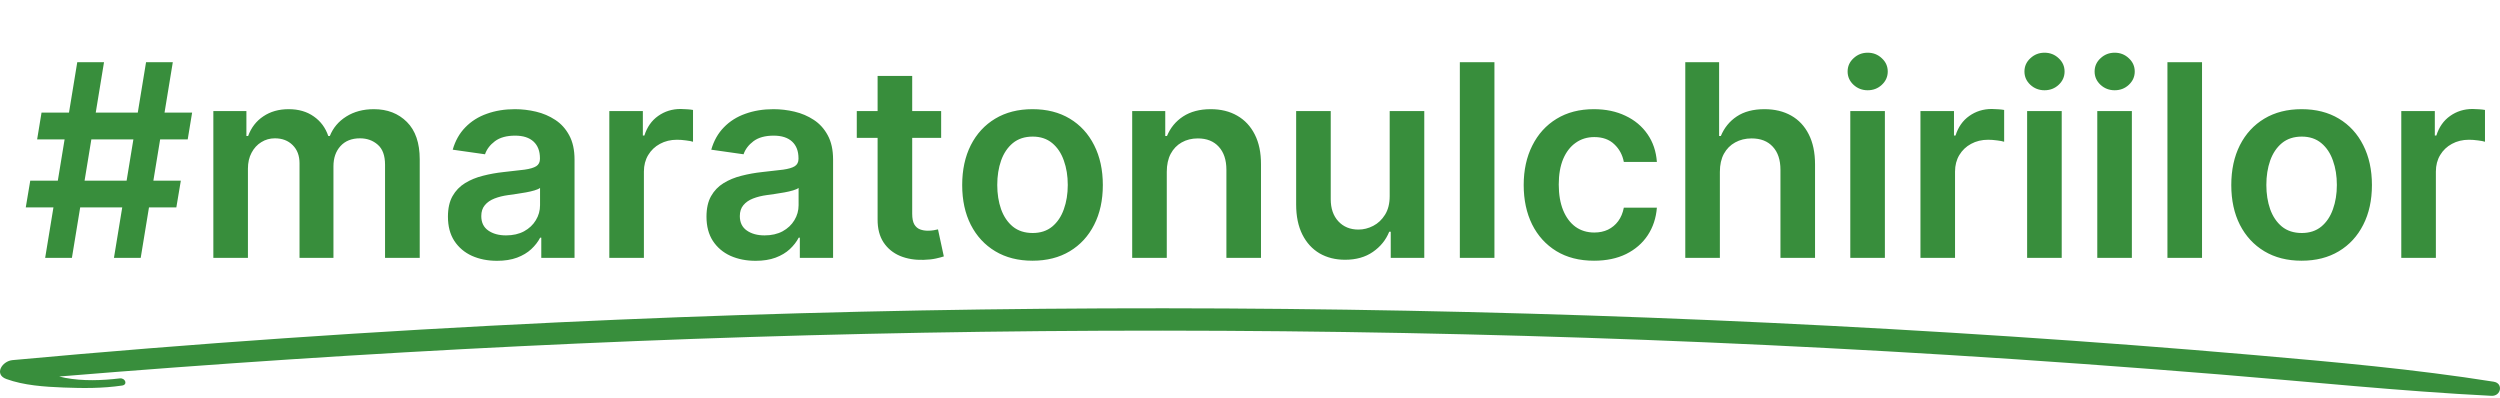<svg width="446" height="71" viewBox="0 0 446 71" fill="none" xmlns="http://www.w3.org/2000/svg">
<g clip-path="url(#clip0_5_3)">
<path d="M444.888 68.098C430.723 65.85 416.424 64.584 402.085 63.334C387.65 62.081 373.196 60.986 358.727 60.029C330.083 58.133 301.384 56.776 272.664 55.95C214.939 54.301 157.105 54.78 99.437 57.516C66.975 59.055 34.556 61.269 2.243 64.243C0.357 64.415 -1.109 66.801 1.13 67.616C4.254 68.756 7.942 69.004 11.341 69.135C14.891 69.272 18.279 69.296 21.793 68.78C22.822 68.629 22.367 67.389 21.367 67.506C18.196 67.882 14.768 68.009 11.626 67.41C11.261 67.341 10.907 67.258 10.557 67.169C65.26 62.659 120.172 59.933 175.145 59.193C232.614 58.422 290.123 59.795 347.441 63.313C363.65 64.308 379.845 65.489 396.021 66.801C412.176 68.109 428.27 69.802 444.476 70.615C446.209 70.701 446.621 68.377 444.891 68.102L444.888 68.098Z" fill="#388E3C"/>
</g>
<path d="M20.329 46L26.057 11.091H30.829L25.102 46H20.329ZM4.597 37L5.398 32.227H32.261L31.46 37H4.597ZM8.057 46L13.784 11.091H18.557L12.829 46H8.057ZM6.625 24.864L7.409 20.091H34.273L33.489 24.864H6.625ZM38.061 46V19.818H43.959V24.267H44.266C44.811 22.767 45.715 21.597 46.976 20.756C48.237 19.903 49.743 19.477 51.493 19.477C53.266 19.477 54.76 19.909 55.976 20.773C57.203 21.625 58.067 22.79 58.567 24.267H58.84C59.419 22.812 60.396 21.653 61.771 20.79C63.158 19.915 64.8 19.477 66.697 19.477C69.106 19.477 71.072 20.239 72.595 21.761C74.118 23.284 74.879 25.506 74.879 28.426V46H68.692V29.381C68.692 27.756 68.26 26.568 67.396 25.818C66.533 25.057 65.476 24.676 64.226 24.676C62.737 24.676 61.572 25.142 60.731 26.074C59.902 26.994 59.487 28.193 59.487 29.671V46H53.436V29.125C53.436 27.773 53.027 26.693 52.209 25.886C51.402 25.079 50.345 24.676 49.038 24.676C48.152 24.676 47.345 24.903 46.618 25.358C45.891 25.801 45.311 26.432 44.879 27.25C44.447 28.057 44.231 29 44.231 30.079V46H38.061ZM88.673 46.528C87.014 46.528 85.52 46.233 84.19 45.642C82.872 45.04 81.827 44.153 81.054 42.983C80.293 41.812 79.912 40.369 79.912 38.653C79.912 37.176 80.185 35.955 80.73 34.989C81.276 34.023 82.02 33.25 82.963 32.67C83.906 32.091 84.969 31.653 86.151 31.358C87.344 31.051 88.577 30.829 89.849 30.693C91.383 30.534 92.628 30.392 93.582 30.267C94.537 30.131 95.23 29.926 95.662 29.653C96.105 29.369 96.327 28.932 96.327 28.341V28.239C96.327 26.954 95.946 25.96 95.185 25.256C94.423 24.551 93.327 24.199 91.895 24.199C90.383 24.199 89.185 24.528 88.298 25.188C87.423 25.847 86.832 26.625 86.526 27.523L80.764 26.704C81.219 25.114 81.969 23.784 83.014 22.716C84.06 21.636 85.338 20.829 86.849 20.296C88.361 19.75 90.031 19.477 91.861 19.477C93.122 19.477 94.378 19.625 95.628 19.921C96.878 20.216 98.02 20.704 99.054 21.386C100.088 22.057 100.918 22.972 101.543 24.131C102.179 25.29 102.497 26.739 102.497 28.477V46H96.565V42.403H96.361C95.986 43.131 95.457 43.812 94.776 44.449C94.105 45.074 93.258 45.58 92.236 45.966C91.224 46.341 90.037 46.528 88.673 46.528ZM90.276 41.994C91.514 41.994 92.588 41.75 93.497 41.261C94.406 40.761 95.105 40.102 95.594 39.284C96.094 38.466 96.344 37.574 96.344 36.608V33.523C96.151 33.682 95.821 33.83 95.355 33.966C94.901 34.102 94.389 34.222 93.821 34.324C93.253 34.426 92.69 34.517 92.133 34.597C91.577 34.676 91.094 34.744 90.685 34.801C89.764 34.926 88.94 35.131 88.213 35.415C87.486 35.699 86.912 36.097 86.492 36.608C86.071 37.108 85.861 37.756 85.861 38.551C85.861 39.688 86.276 40.545 87.105 41.125C87.935 41.705 88.992 41.994 90.276 41.994ZM108.702 46V19.818H114.685V24.182H114.957C115.435 22.671 116.253 21.506 117.412 20.688C118.582 19.858 119.918 19.443 121.418 19.443C121.759 19.443 122.139 19.46 122.56 19.494C122.991 19.517 123.349 19.557 123.634 19.614V25.29C123.372 25.199 122.957 25.119 122.389 25.051C121.832 24.972 121.293 24.932 120.77 24.932C119.645 24.932 118.634 25.176 117.736 25.665C116.849 26.142 116.151 26.807 115.639 27.659C115.128 28.511 114.872 29.494 114.872 30.608V46H108.702ZM134.798 46.528C133.139 46.528 131.645 46.233 130.315 45.642C128.997 45.04 127.952 44.153 127.179 42.983C126.418 41.812 126.037 40.369 126.037 38.653C126.037 37.176 126.31 35.955 126.855 34.989C127.401 34.023 128.145 33.25 129.088 32.67C130.031 32.091 131.094 31.653 132.276 31.358C133.469 31.051 134.702 30.829 135.974 30.693C137.509 30.534 138.753 30.392 139.707 30.267C140.662 30.131 141.355 29.926 141.787 29.653C142.23 29.369 142.452 28.932 142.452 28.341V28.239C142.452 26.954 142.071 25.96 141.31 25.256C140.548 24.551 139.452 24.199 138.02 24.199C136.509 24.199 135.31 24.528 134.423 25.188C133.548 25.847 132.957 26.625 132.651 27.523L126.889 26.704C127.344 25.114 128.094 23.784 129.139 22.716C130.185 21.636 131.463 20.829 132.974 20.296C134.486 19.75 136.156 19.477 137.986 19.477C139.247 19.477 140.503 19.625 141.753 19.921C143.003 20.216 144.145 20.704 145.179 21.386C146.213 22.057 147.043 22.972 147.668 24.131C148.304 25.29 148.622 26.739 148.622 28.477V46H142.69V42.403H142.486C142.111 43.131 141.582 43.812 140.901 44.449C140.23 45.074 139.384 45.58 138.361 45.966C137.349 46.341 136.162 46.528 134.798 46.528ZM136.401 41.994C137.639 41.994 138.713 41.75 139.622 41.261C140.531 40.761 141.23 40.102 141.719 39.284C142.219 38.466 142.469 37.574 142.469 36.608V33.523C142.276 33.682 141.946 33.83 141.48 33.966C141.026 34.102 140.514 34.222 139.946 34.324C139.378 34.426 138.815 34.517 138.259 34.597C137.702 34.676 137.219 34.744 136.81 34.801C135.889 34.926 135.065 35.131 134.338 35.415C133.611 35.699 133.037 36.097 132.616 36.608C132.196 37.108 131.986 37.756 131.986 38.551C131.986 39.688 132.401 40.545 133.23 41.125C134.06 41.705 135.116 41.994 136.401 41.994ZM167.901 19.818V24.591H152.849V19.818H167.901ZM156.565 13.546H162.736V38.125C162.736 38.955 162.861 39.591 163.111 40.034C163.372 40.466 163.713 40.761 164.134 40.92C164.554 41.08 165.02 41.159 165.531 41.159C165.918 41.159 166.27 41.131 166.588 41.074C166.918 41.017 167.168 40.966 167.338 40.92L168.378 45.744C168.048 45.858 167.577 45.983 166.963 46.119C166.361 46.256 165.622 46.335 164.747 46.358C163.202 46.403 161.81 46.17 160.571 45.659C159.332 45.136 158.349 44.33 157.622 43.239C156.906 42.148 156.554 40.784 156.565 39.148V13.546ZM184.2 46.511C181.643 46.511 179.428 45.949 177.553 44.824C175.678 43.699 174.223 42.125 173.189 40.102C172.166 38.08 171.655 35.716 171.655 33.011C171.655 30.307 172.166 27.938 173.189 25.903C174.223 23.869 175.678 22.29 177.553 21.165C179.428 20.04 181.643 19.477 184.2 19.477C186.757 19.477 188.973 20.04 190.848 21.165C192.723 22.29 194.172 23.869 195.195 25.903C196.229 27.938 196.746 30.307 196.746 33.011C196.746 35.716 196.229 38.08 195.195 40.102C194.172 42.125 192.723 43.699 190.848 44.824C188.973 45.949 186.757 46.511 184.2 46.511ZM184.234 41.568C185.621 41.568 186.78 41.188 187.712 40.426C188.643 39.653 189.337 38.619 189.791 37.324C190.257 36.028 190.49 34.585 190.49 32.994C190.49 31.392 190.257 29.943 189.791 28.648C189.337 27.341 188.643 26.301 187.712 25.528C186.78 24.756 185.621 24.369 184.234 24.369C182.814 24.369 181.632 24.756 180.689 25.528C179.757 26.301 179.058 27.341 178.592 28.648C178.138 29.943 177.911 31.392 177.911 32.994C177.911 34.585 178.138 36.028 178.592 37.324C179.058 38.619 179.757 39.653 180.689 40.426C181.632 41.188 182.814 41.568 184.234 41.568ZM208.153 30.659V46H201.983V19.818H207.881V24.267H208.188C208.79 22.801 209.75 21.636 211.068 20.773C212.398 19.909 214.04 19.477 215.994 19.477C217.801 19.477 219.375 19.864 220.716 20.636C222.068 21.409 223.114 22.528 223.852 23.994C224.602 25.46 224.972 27.239 224.96 29.329V46H218.79V30.284C218.79 28.534 218.335 27.165 217.426 26.176C216.528 25.188 215.284 24.693 213.693 24.693C212.614 24.693 211.653 24.932 210.812 25.409C209.983 25.875 209.33 26.551 208.852 27.438C208.386 28.324 208.153 29.398 208.153 30.659ZM247.92 34.989V19.818H254.091V46H248.108V41.347H247.835C247.244 42.812 246.273 44.011 244.92 44.943C243.58 45.875 241.926 46.341 239.96 46.341C238.244 46.341 236.727 45.96 235.409 45.199C234.102 44.426 233.08 43.307 232.341 41.841C231.602 40.364 231.233 38.58 231.233 36.489V19.818H237.403V35.534C237.403 37.193 237.858 38.511 238.767 39.489C239.676 40.466 240.869 40.955 242.347 40.955C243.256 40.955 244.136 40.733 244.989 40.29C245.841 39.847 246.54 39.188 247.085 38.312C247.642 37.426 247.92 36.318 247.92 34.989ZM266.607 11.091V46H260.436V11.091H266.607ZM284.372 46.511C281.759 46.511 279.514 45.938 277.639 44.79C275.776 43.642 274.338 42.057 273.327 40.034C272.327 38 271.827 35.659 271.827 33.011C271.827 30.352 272.338 28.006 273.361 25.972C274.384 23.926 275.827 22.335 277.69 21.199C279.565 20.051 281.781 19.477 284.338 19.477C286.463 19.477 288.344 19.869 289.98 20.653C291.628 21.426 292.94 22.523 293.918 23.943C294.895 25.352 295.452 27 295.588 28.886H289.69C289.452 27.625 288.884 26.574 287.986 25.733C287.099 24.881 285.912 24.454 284.423 24.454C283.162 24.454 282.054 24.796 281.099 25.477C280.145 26.148 279.401 27.114 278.866 28.375C278.344 29.636 278.082 31.148 278.082 32.909C278.082 34.693 278.344 36.227 278.866 37.511C279.389 38.784 280.122 39.767 281.065 40.46C282.02 41.142 283.139 41.483 284.423 41.483C285.332 41.483 286.145 41.312 286.861 40.972C287.588 40.619 288.196 40.114 288.685 39.455C289.173 38.795 289.509 37.994 289.69 37.051H295.588C295.44 38.903 294.895 40.545 293.952 41.977C293.009 43.398 291.724 44.511 290.099 45.318C288.474 46.114 286.565 46.511 284.372 46.511ZM306.825 30.659V46H300.655V11.091H306.689V24.267H306.996C307.609 22.79 308.558 21.625 309.842 20.773C311.138 19.909 312.786 19.477 314.786 19.477C316.604 19.477 318.189 19.858 319.541 20.619C320.893 21.381 321.939 22.494 322.678 23.96C323.428 25.426 323.803 27.216 323.803 29.329V46H317.632V30.284C317.632 28.523 317.178 27.153 316.268 26.176C315.371 25.188 314.109 24.693 312.484 24.693C311.393 24.693 310.416 24.932 309.553 25.409C308.7 25.875 308.03 26.551 307.541 27.438C307.064 28.324 306.825 29.398 306.825 30.659ZM330.092 46V19.818H336.263V46H330.092ZM333.195 16.102C332.217 16.102 331.376 15.778 330.672 15.131C329.967 14.472 329.615 13.682 329.615 12.761C329.615 11.829 329.967 11.04 330.672 10.392C331.376 9.733 332.217 9.403 333.195 9.403C334.183 9.403 335.024 9.733 335.717 10.392C336.422 11.04 336.774 11.829 336.774 12.761C336.774 13.682 336.422 14.472 335.717 15.131C335.024 15.778 334.183 16.102 333.195 16.102ZM342.608 46V19.818H348.591V24.182H348.864C349.341 22.671 350.159 21.506 351.318 20.688C352.489 19.858 353.824 19.443 355.324 19.443C355.665 19.443 356.045 19.46 356.466 19.494C356.898 19.517 357.256 19.557 357.54 19.614V25.29C357.278 25.199 356.864 25.119 356.295 25.051C355.739 24.972 355.199 24.932 354.676 24.932C353.551 24.932 352.54 25.176 351.642 25.665C350.756 26.142 350.057 26.807 349.545 27.659C349.034 28.511 348.778 29.494 348.778 30.608V46H342.608ZM361.639 46V19.818H367.81V46H361.639ZM364.741 16.102C363.764 16.102 362.923 15.778 362.219 15.131C361.514 14.472 361.162 13.682 361.162 12.761C361.162 11.829 361.514 11.04 362.219 10.392C362.923 9.733 363.764 9.403 364.741 9.403C365.73 9.403 366.571 9.733 367.264 10.392C367.969 11.04 368.321 11.829 368.321 12.761C368.321 13.682 367.969 14.472 367.264 15.131C366.571 15.778 365.73 16.102 364.741 16.102ZM374.155 46V19.818H380.325V46H374.155ZM377.257 16.102C376.28 16.102 375.439 15.778 374.734 15.131C374.03 14.472 373.678 13.682 373.678 12.761C373.678 11.829 374.03 11.04 374.734 10.392C375.439 9.733 376.28 9.403 377.257 9.403C378.246 9.403 379.087 9.733 379.78 10.392C380.484 11.04 380.837 11.829 380.837 12.761C380.837 13.682 380.484 14.472 379.78 15.131C379.087 15.778 378.246 16.102 377.257 16.102ZM392.841 11.091V46H386.67V11.091H392.841ZM410.607 46.511C408.05 46.511 405.834 45.949 403.959 44.824C402.084 43.699 400.629 42.125 399.595 40.102C398.572 38.08 398.061 35.716 398.061 33.011C398.061 30.307 398.572 27.938 399.595 25.903C400.629 23.869 402.084 22.29 403.959 21.165C405.834 20.04 408.05 19.477 410.607 19.477C413.163 19.477 415.379 20.04 417.254 21.165C419.129 22.29 420.578 23.869 421.601 25.903C422.635 27.938 423.152 30.307 423.152 33.011C423.152 35.716 422.635 38.08 421.601 40.102C420.578 42.125 419.129 43.699 417.254 44.824C415.379 45.949 413.163 46.511 410.607 46.511ZM410.641 41.568C412.027 41.568 413.186 41.188 414.118 40.426C415.05 39.653 415.743 38.619 416.197 37.324C416.663 36.028 416.896 34.585 416.896 32.994C416.896 31.392 416.663 29.943 416.197 28.648C415.743 27.341 415.05 26.301 414.118 25.528C413.186 24.756 412.027 24.369 410.641 24.369C409.22 24.369 408.038 24.756 407.095 25.528C406.163 26.301 405.464 27.341 404.999 28.648C404.544 29.943 404.317 31.392 404.317 32.994C404.317 34.585 404.544 36.028 404.999 37.324C405.464 38.619 406.163 39.653 407.095 40.426C408.038 41.188 409.22 41.568 410.641 41.568ZM428.389 46V19.818H434.372V24.182H434.645C435.122 22.671 435.94 21.506 437.099 20.688C438.27 19.858 439.605 19.443 441.105 19.443C441.446 19.443 441.827 19.46 442.247 19.494C442.679 19.517 443.037 19.557 443.321 19.614V25.29C443.06 25.199 442.645 25.119 442.077 25.051C441.52 24.972 440.98 24.932 440.457 24.932C439.332 24.932 438.321 25.176 437.423 25.665C436.537 26.142 435.838 26.807 435.327 27.659C434.815 28.511 434.56 29.494 434.56 30.608V46H428.389Z" fill="#388E3C"/>
<defs>
<clipPath id="clip0_5_3">
<rect width="446" height="15.615" fill="white" transform="translate(0 55)"/>
</clipPath>
</defs>
</svg>
